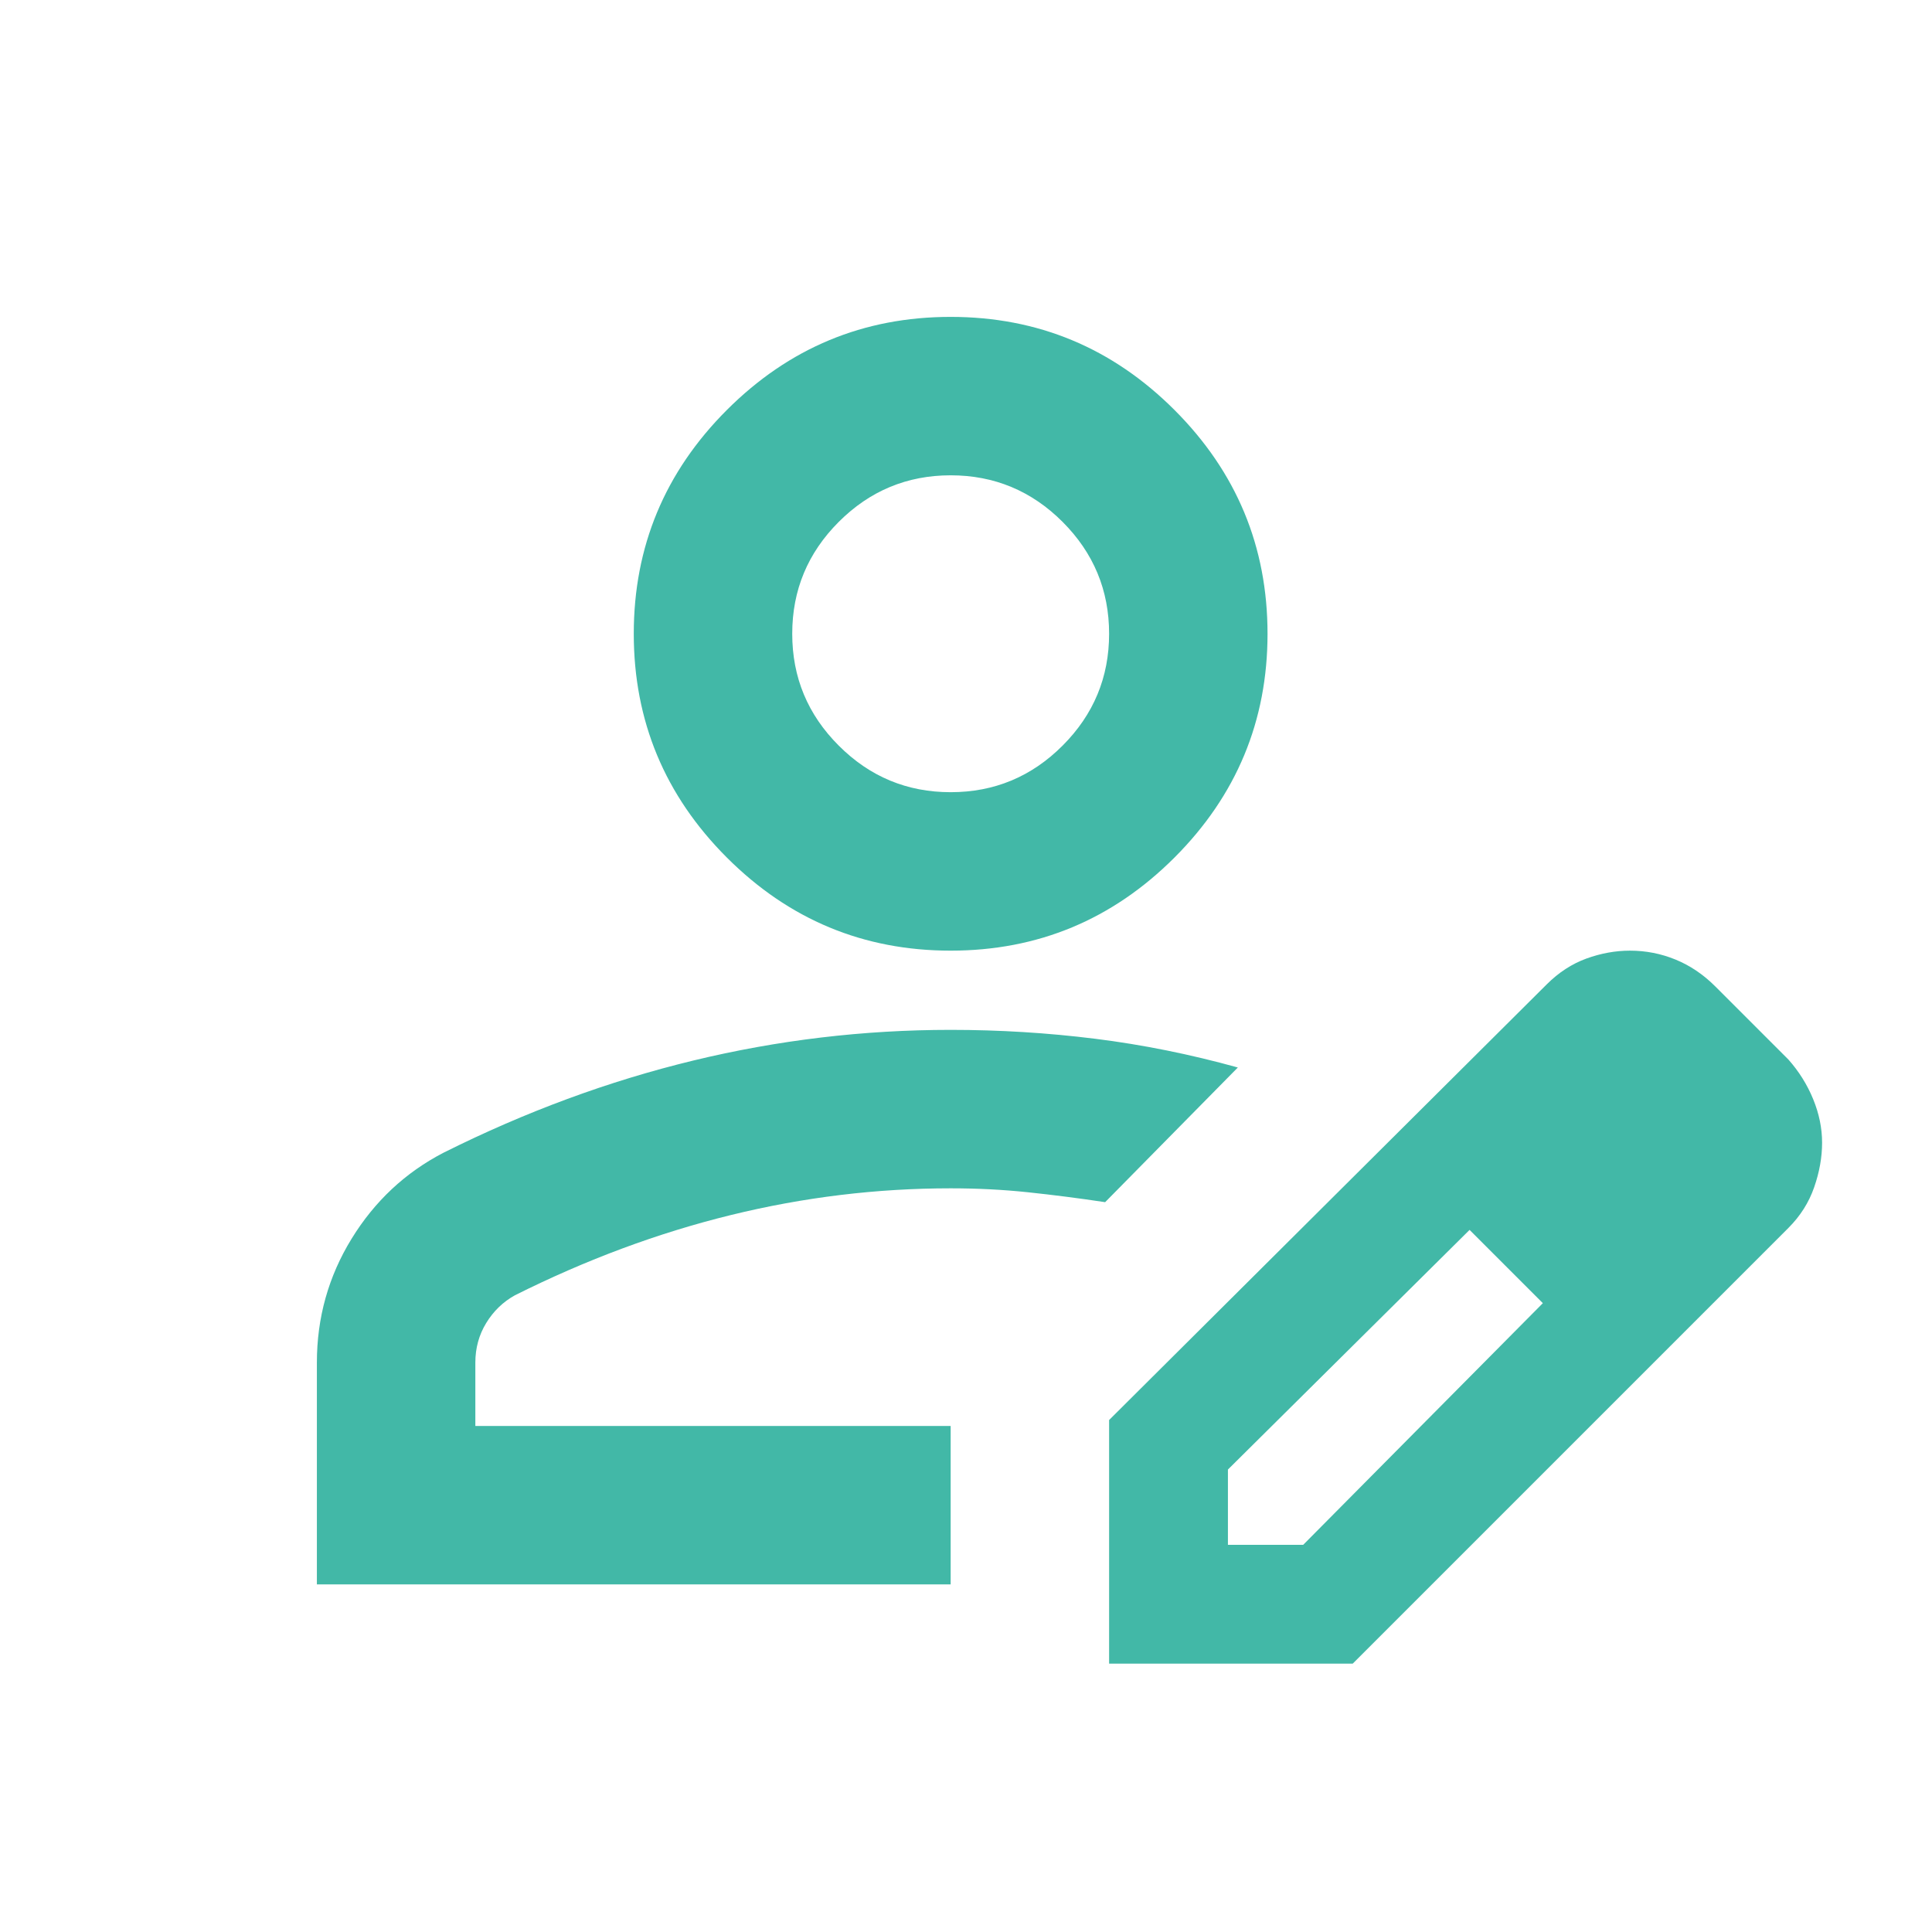 <svg width="54" height="54" viewBox="0 0 54 54" fill="none" xmlns="http://www.w3.org/2000/svg">
<mask id="mask0_1721_33589" style="mask-type:alpha" maskUnits="userSpaceOnUse" x="0" y="0" width="54" height="54">
<rect width="53.142" height="53.142" fill="#D9D9D9"/>
</mask>
<g mask="url(#mask0_1721_33589)">
<path d="M8.857 44.285V38.085C8.857 36.83 9.18 35.677 9.826 34.625C10.472 33.573 11.33 32.771 12.4 32.217C14.688 31.073 17.013 30.215 19.375 29.643C21.737 29.071 24.136 28.785 26.571 28.785C27.937 28.785 29.284 28.868 30.612 29.034C31.941 29.2 33.269 29.468 34.598 29.837L30.889 33.601C30.151 33.49 29.431 33.398 28.73 33.324C28.029 33.25 27.309 33.214 26.571 33.214C24.505 33.214 22.456 33.463 20.427 33.961C18.397 34.459 16.386 35.206 14.393 36.203C14.061 36.387 13.793 36.646 13.59 36.978C13.387 37.31 13.286 37.679 13.286 38.085V39.856H26.571V44.285H8.857ZM31 46.499V39.69L43.233 27.512C43.566 27.18 43.935 26.94 44.34 26.792C44.746 26.645 45.152 26.571 45.558 26.571C46.001 26.571 46.426 26.654 46.831 26.82C47.237 26.986 47.606 27.235 47.939 27.567L49.987 29.615C50.282 29.948 50.513 30.317 50.679 30.723C50.845 31.128 50.928 31.534 50.928 31.94C50.928 32.346 50.854 32.761 50.706 33.186C50.559 33.61 50.319 33.989 49.987 34.321L37.809 46.499H31ZM34.321 43.178H36.425L43.123 36.424L42.126 35.372L41.075 34.376L34.321 41.074V43.178ZM42.126 35.372L41.075 34.376L43.123 36.424L42.126 35.372ZM26.571 26.571C24.136 26.571 22.051 25.704 20.316 23.969C18.582 22.235 17.714 20.149 17.714 17.714C17.714 15.278 18.582 13.193 20.316 11.459C22.051 9.724 24.136 8.857 26.571 8.857C29.007 8.857 31.092 9.724 32.827 11.459C34.561 13.193 35.428 15.278 35.428 17.714C35.428 20.149 34.561 22.235 32.827 23.969C31.092 25.704 29.007 26.571 26.571 26.571ZM26.571 22.142C27.789 22.142 28.832 21.709 29.699 20.841C30.566 19.974 31 18.932 31 17.714C31 16.496 30.566 15.454 29.699 14.586C28.832 13.719 27.789 13.285 26.571 13.285C25.354 13.285 24.311 13.719 23.444 14.586C22.576 15.454 22.143 16.496 22.143 17.714C22.143 18.932 22.576 19.974 23.444 20.841C24.311 21.709 25.354 22.142 26.571 22.142Z" fill="#42B8A7"/>
</g>
</svg>
